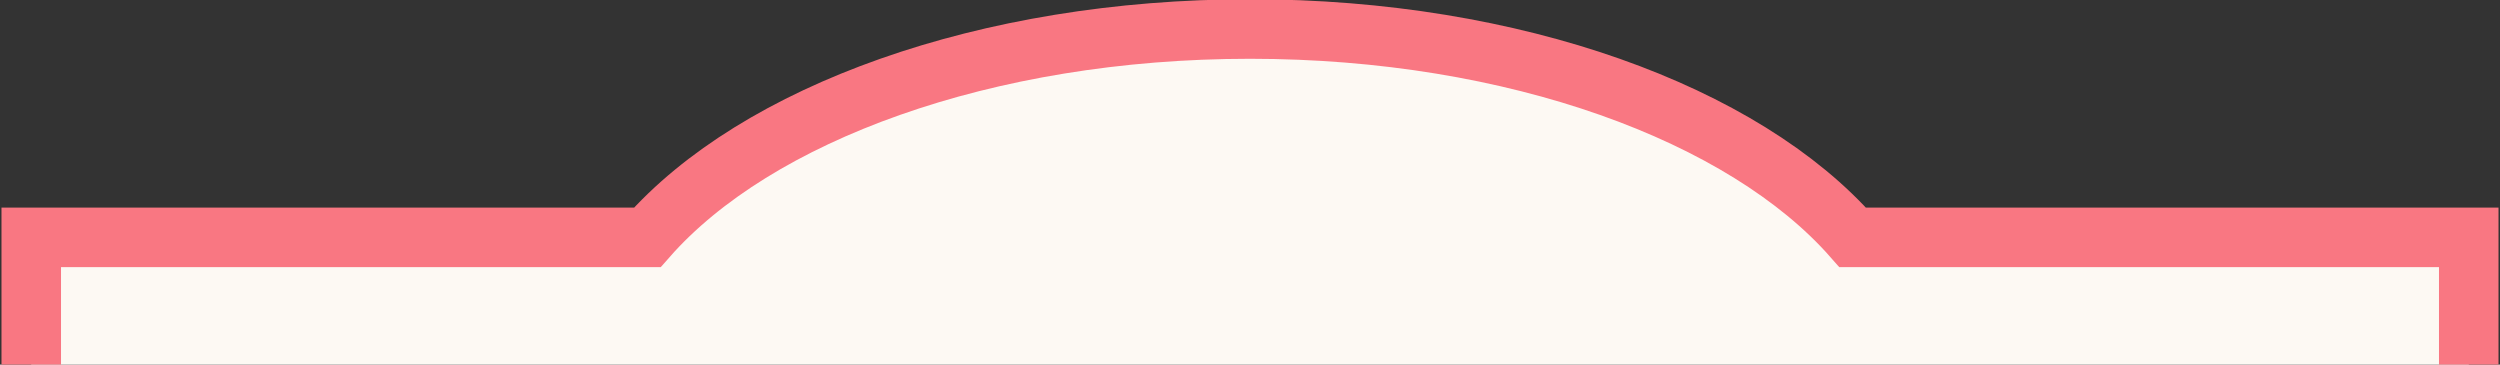 <?xml version="1.0" encoding="utf-8"?>
<!-- Generator: Adobe Illustrator 27.0.0, SVG Export Plug-In . SVG Version: 6.00 Build 0)  -->
<svg version="1.1" id="レイヤー_1" xmlns="http://www.w3.org/2000/svg" xmlns:xlink="http://www.w3.org/1999/xlink" x="0px"
	 y="0px" viewBox="0 0 336 49" style="enable-background:new 0 0 336 49;" xml:space="preserve">
<rect x="0" y="0" width="336" height="49" fill="#333333" stroke="none"/>
<style type="text/css">
	.st0{fill:#FDF9F3;stroke:#F97782;stroke-width:8;}
</style>
<path class="st0" d="M4.2,49.1V31.9h82.7l0.1,0c14.6-16.6,45.4-28,81-28c35.6,0,66.4,11.4,81,28h0.1h82.7v17.3"/>
</svg>
